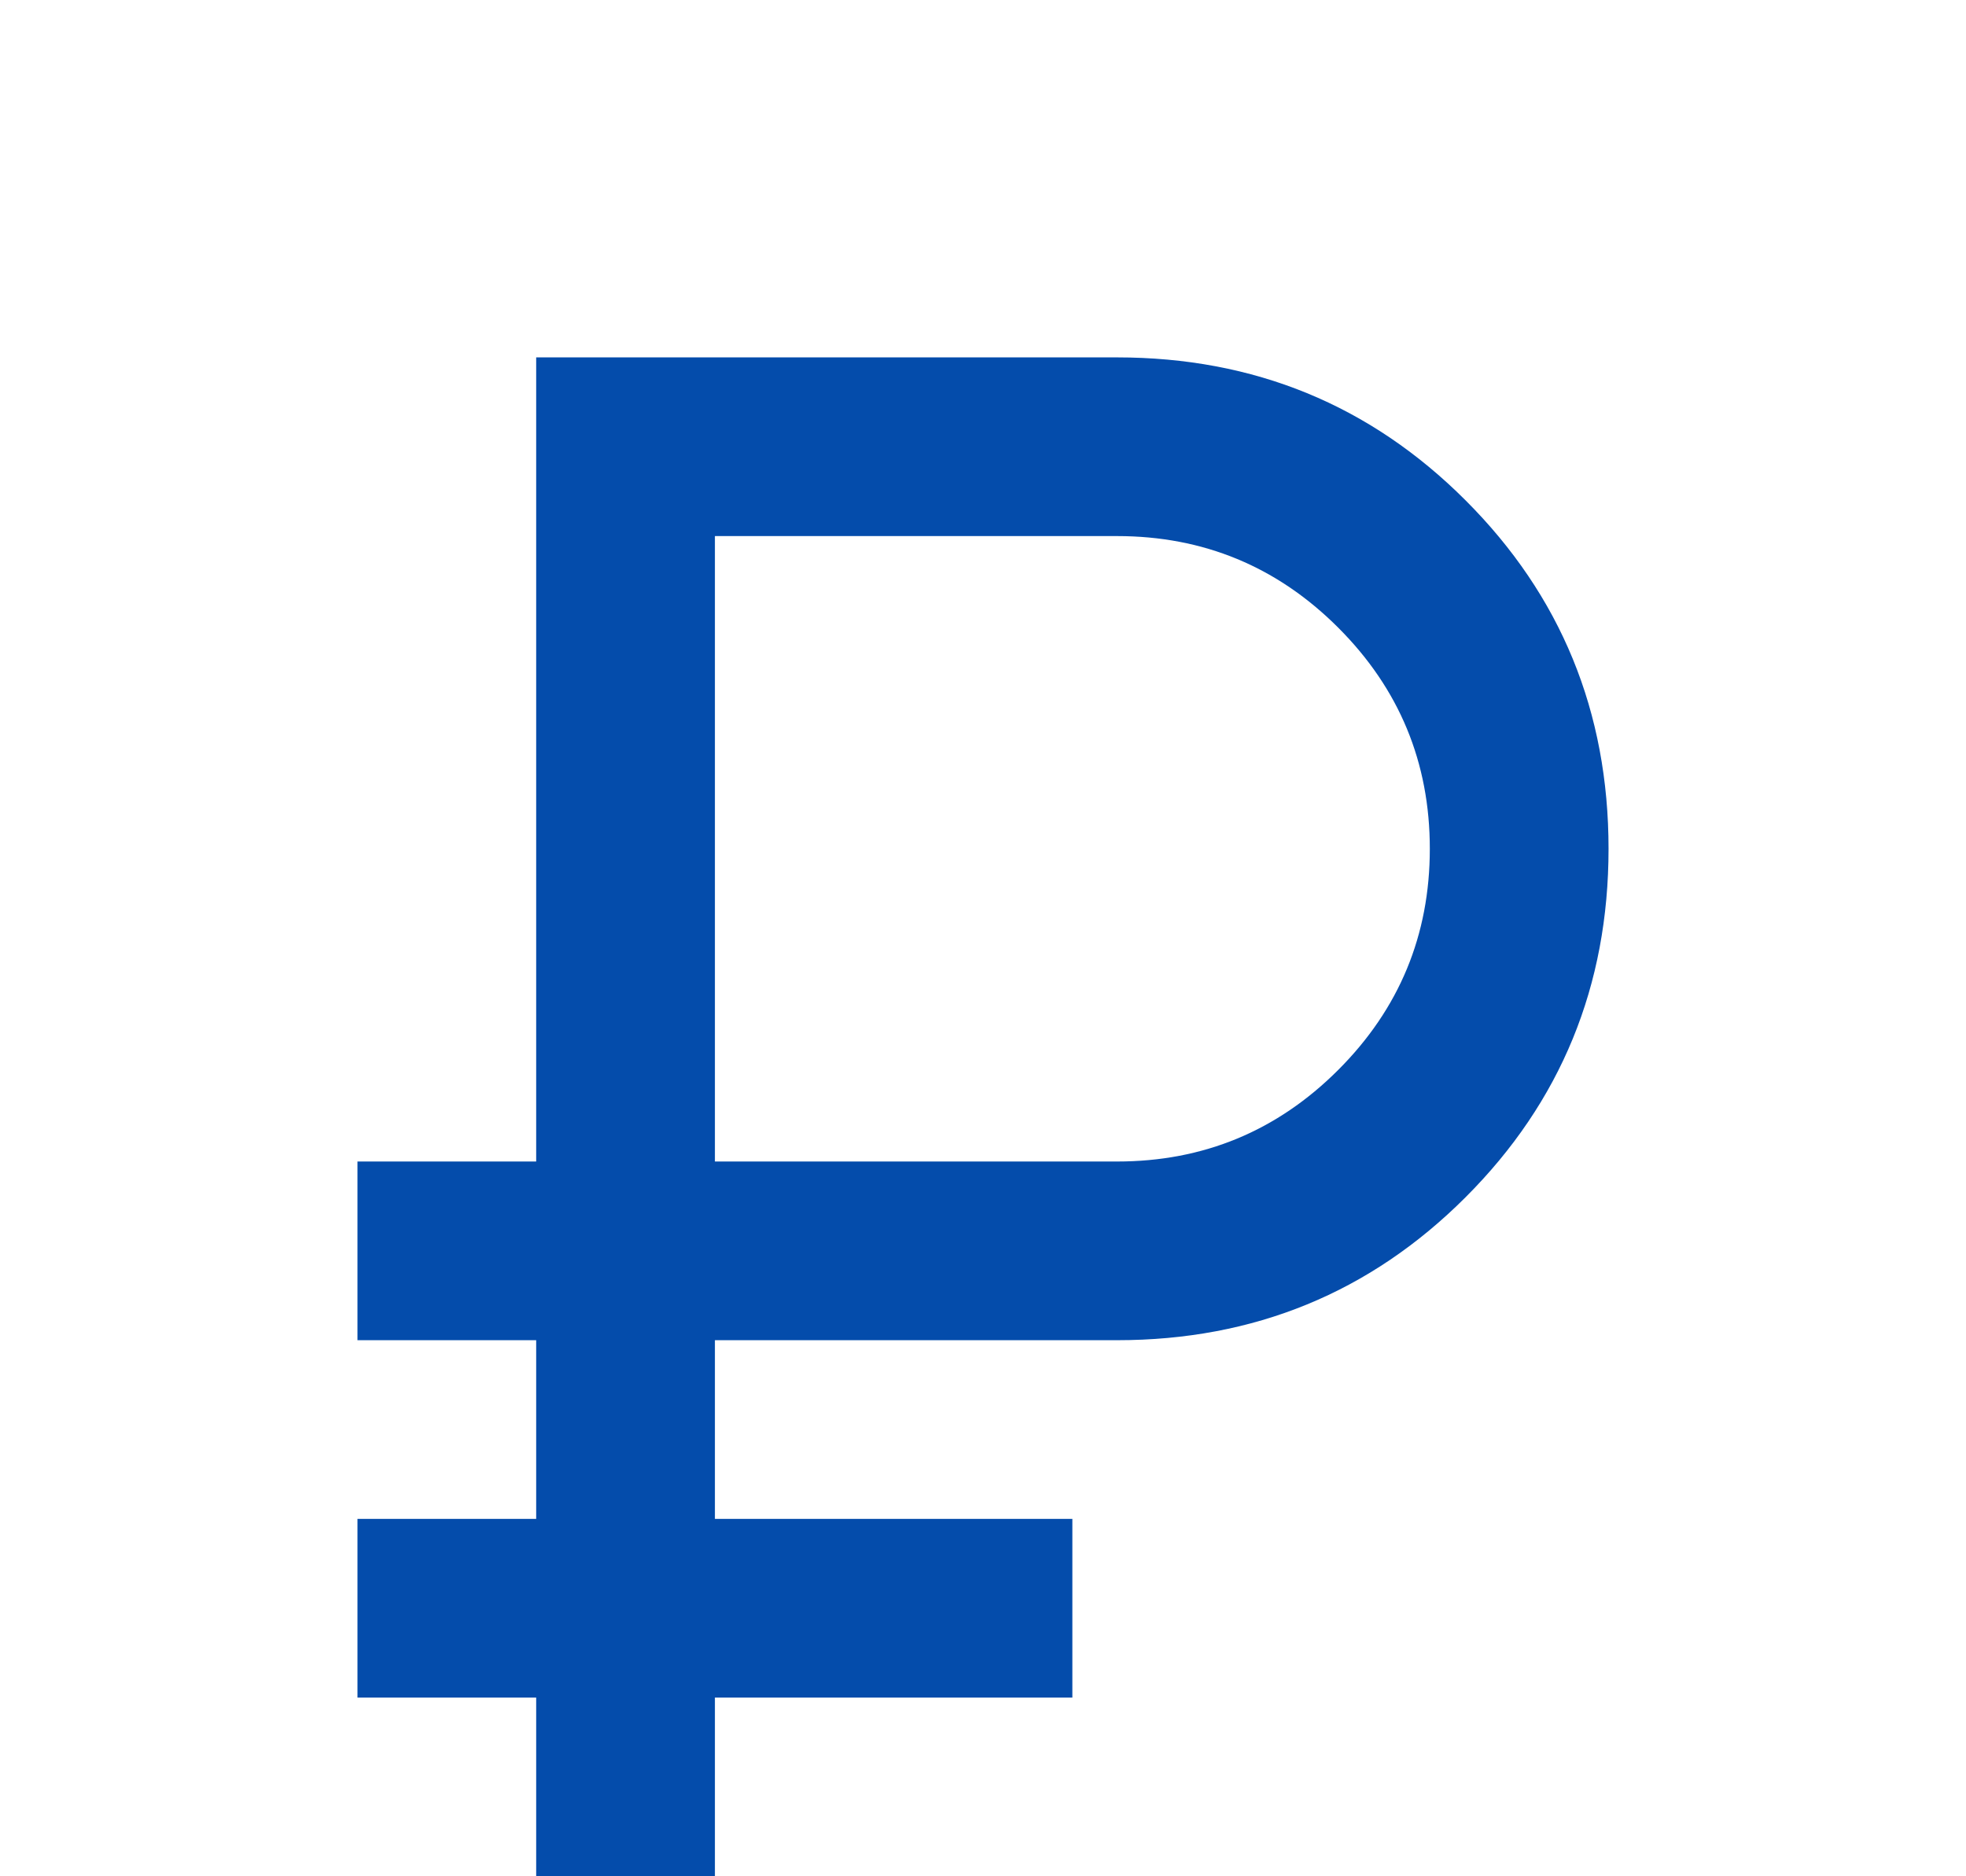 <svg width="22" height="21" viewBox="0 0 22 21" fill="none" xmlns="http://www.w3.org/2000/svg">
<g filter="url(#filter0_d_52_76)">
<path d="M6 18V15H4V13H6V11H4V9H6V0H12.5C14.033 0 15.333 0.533 16.4 1.6C17.467 2.667 18 3.967 18 5.5C18 7.033 17.467 8.333 16.4 9.4C15.333 10.467 14.033 11 12.5 11H8V13H12V15H8V18H6ZM8 9H12.5C13.467 9 14.292 8.658 14.975 7.975C15.658 7.292 16 6.467 16 5.5C16 4.533 15.658 3.708 14.975 3.025C14.292 2.342 13.467 2 12.5 2H8V9Z" fill="#044CAB"/>
</g>
<defs>
<filter id="filter0_d_52_76" x="0" y="0" width="22" height="26" filterUnits="userSpaceOnUse" color-interpolation-filters="sRGB">
<feFlood flood-opacity="0" result="BackgroundImageFix"/>
<feColorMatrix in="SourceAlpha" type="matrix" values="0 0 0 0 0 0 0 0 0 0 0 0 0 0 0 0 0 0 127 0" result="hardAlpha"/>
<feOffset dy="4"/>
<feGaussianBlur stdDeviation="2"/>
<feComposite in2="hardAlpha" operator="out"/>
<feColorMatrix type="matrix" values="0 0 0 0 0 0 0 0 0 0 0 0 0 0 0 0 0 0 0.25 0"/>
<feBlend mode="normal" in2="BackgroundImageFix" result="effect1_dropShadow_52_76"/>
<feBlend mode="normal" in="SourceGraphic" in2="effect1_dropShadow_52_76" result="shape"/>
</filter>
</defs>
</svg>
